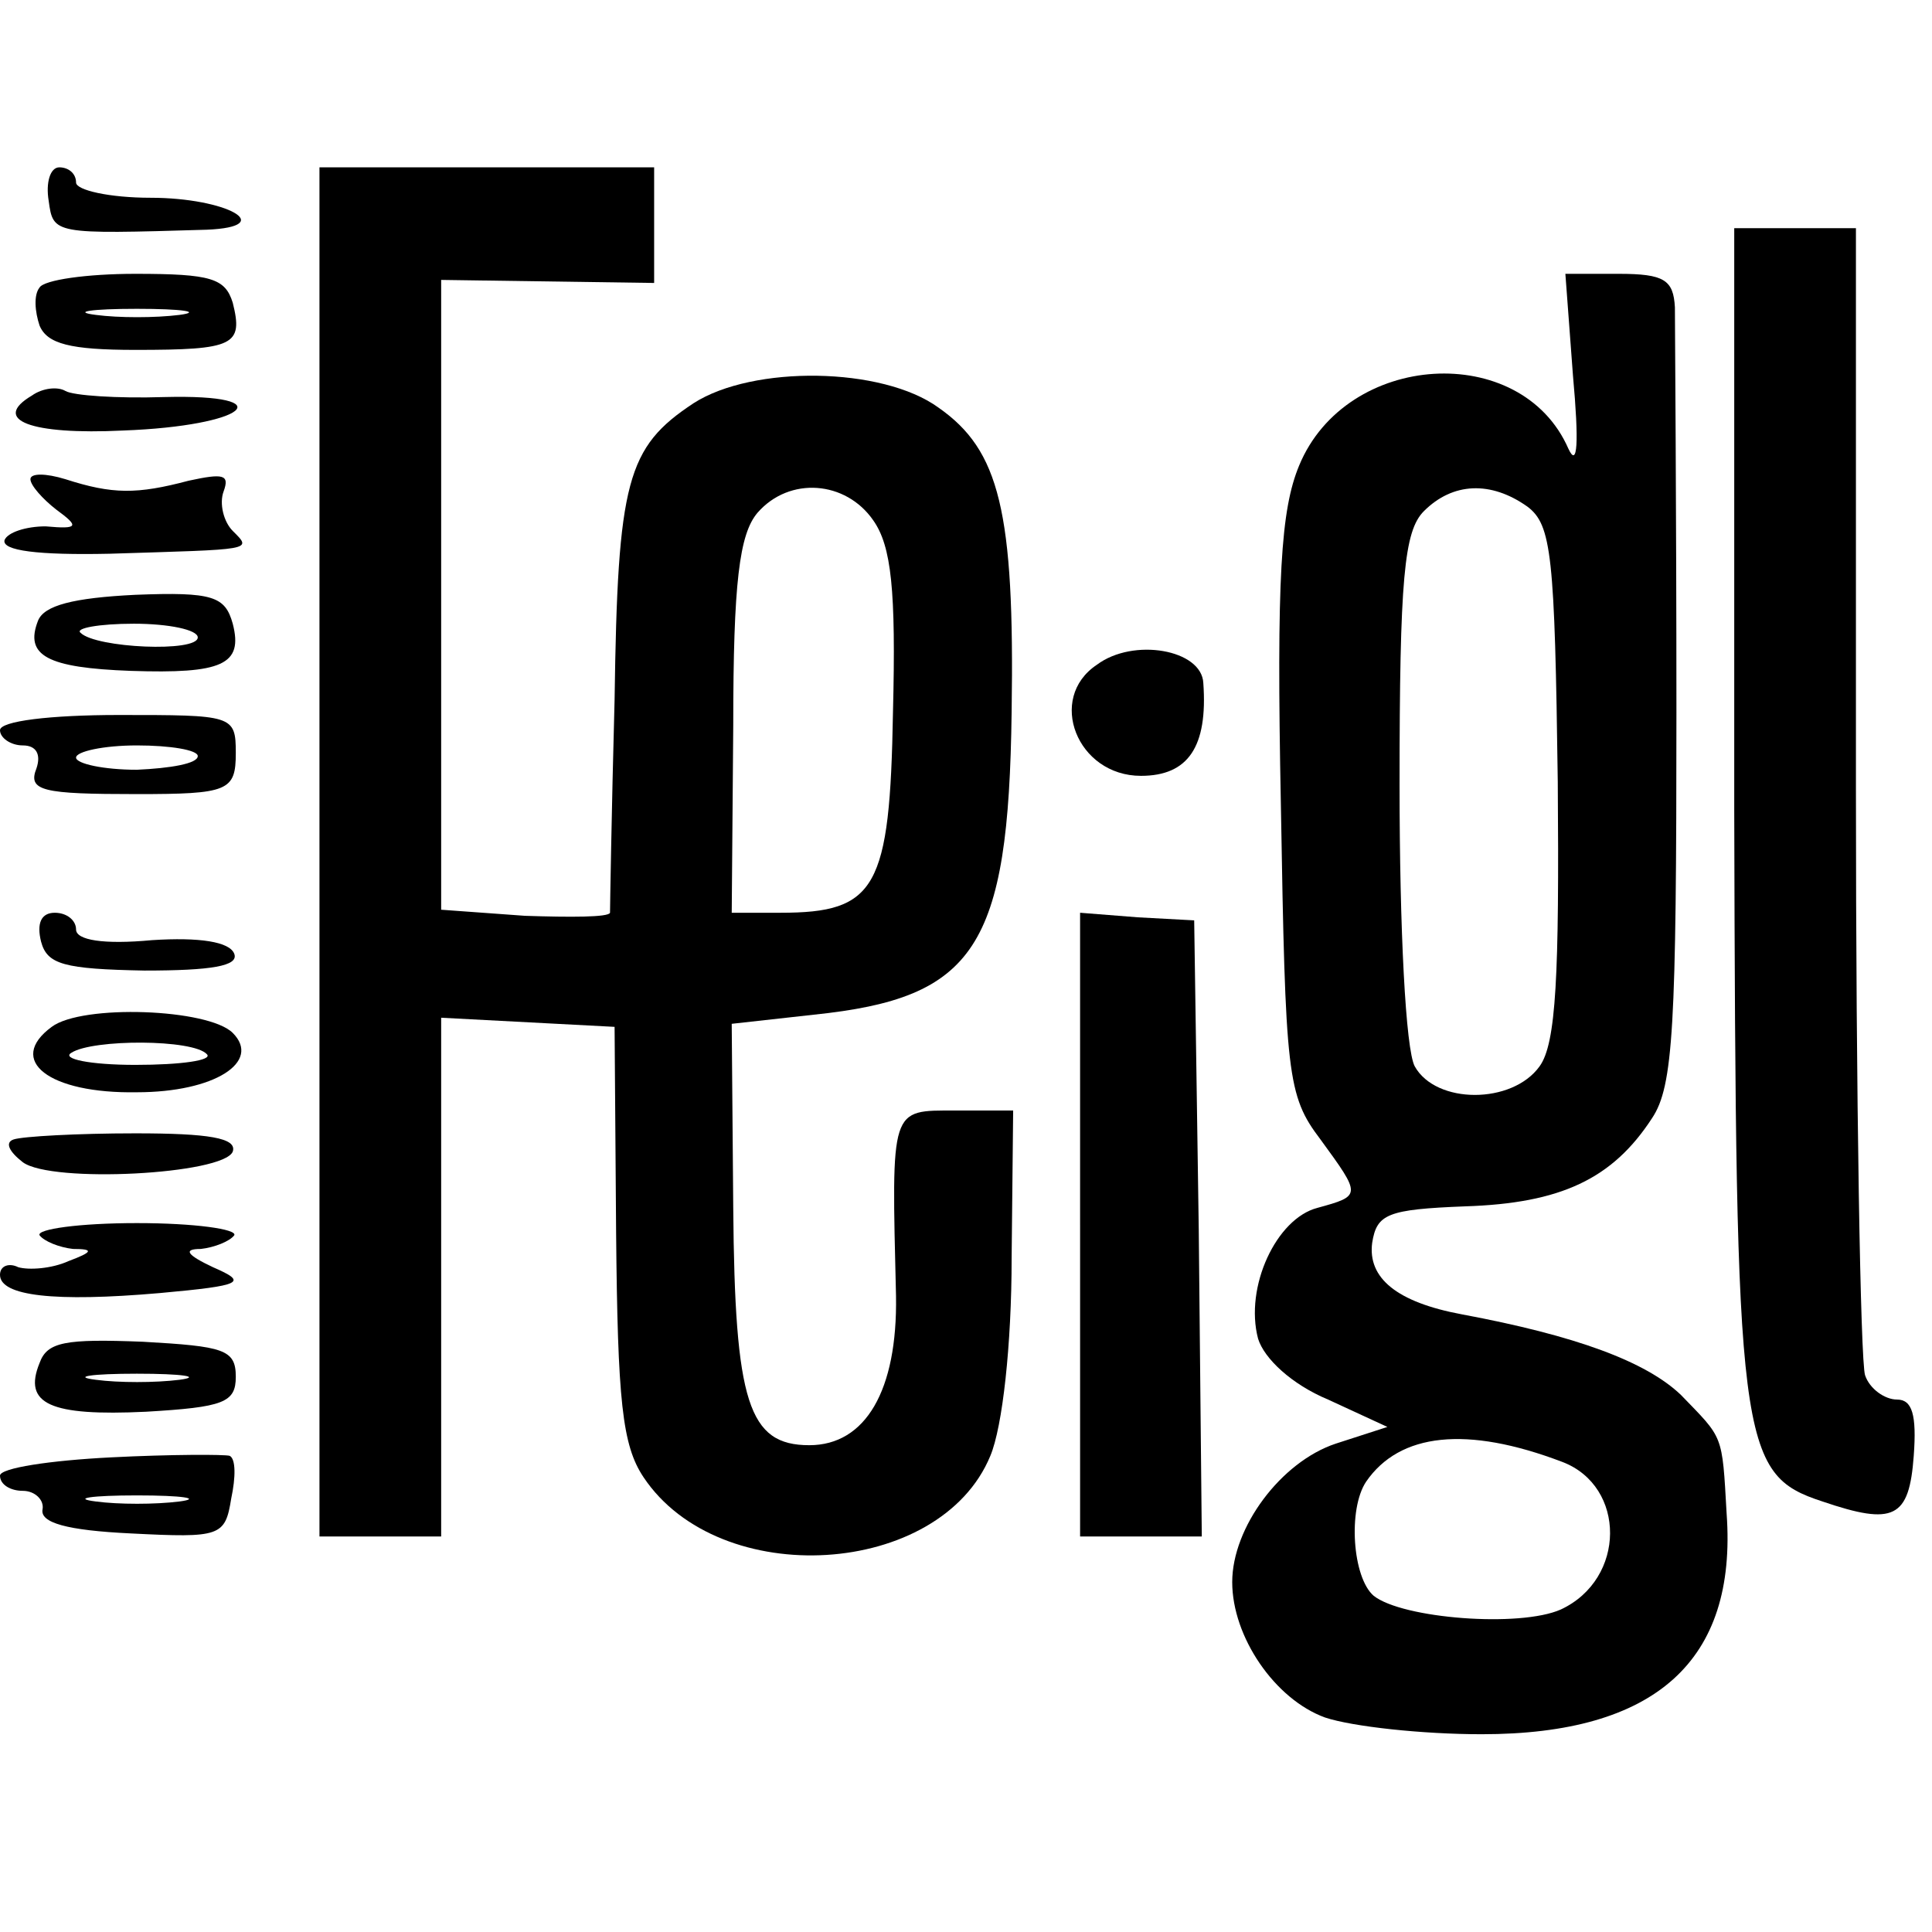 <?xml version="1.0" standalone="no"?>
<!DOCTYPE svg PUBLIC "-//W3C//DTD SVG 20010904//EN"
 "http://www.w3.org/TR/2001/REC-SVG-20010904/DTD/svg10.dtd">
<svg version="1.0" xmlns="http://www.w3.org/2000/svg"
 width="127pt" height="127pt" viewBox="0 0 127 127"
 preserveAspectRatio="xMidYMid meet">
<g transform="translate(0,127) scale(0.1,-0.1)"
fill="#000000" stroke="none">
<path d="M32 1138 c3 -22 3 -22 104 -19 47 2 13 21 -37 21 -27 0 -49 5 -49 10
0 6 -5 10 -11 10 -6 0 -9 -10 -7 -22z"/>
<path d="M210 710 l0 -450 40 0 40 0 0 170 0 171 57 -3 57 -3 1 -135 c1 -111
4 -140 18 -161 50 -75 195 -66 228 14 8 19 14 73 14 130 l1 97 -38 0 c-43 0
-42 3 -39 -122 1 -62 -20 -98 -57 -98 -40 0 -49 28 -50 156 l-1 121 54 6 c106
11 128 44 130 199 2 132 -8 172 -48 200 -37 27 -122 28 -161 3 -44 -29 -50
-51 -52 -195 -2 -74 -3 -137 -3 -140 -1 -3 -26 -3 -56 -2 l-55 4 0 207 0 207
70 -1 70 -1 0 38 0 38 -110 0 -110 0 0 -450z m364 218 c12 -17 15 -46 13 -126
-2 -116 -11 -132 -74 -132 l-32 0 1 123 c0 94 4 126 16 140 21 24 58 21 76 -5z"/>
<path d="M1140 738 c1 -418 3 -437 58 -455 47 -16 57 -11 60 30 2 27 -1 37
-11 37 -8 0 -18 7 -21 16 -3 9 -6 182 -6 385 l0 369 -40 0 -40 0 0 -382z"/>
<path d="M26 1081 c-4 -5 -3 -16 0 -25 5 -12 20 -16 63 -16 65 0 71 3 64 31
-5 16 -14 19 -64 19 -32 0 -60 -4 -63 -9z m92 -18 c-16 -2 -40 -2 -55 0 -16 2
-3 4 27 4 30 0 43 -2 28 -4z"/>
<path d="M1034 1023 c4 -44 3 -61 -3 -48 -31 71 -146 64 -177 -11 -12 -29 -15
-73 -12 -224 3 -177 4 -190 26 -219 27 -37 27 -37 -2 -45 -27 -7 -48 -52 -39
-86 4 -13 22 -30 46 -40 l39 -18 -34 -11 c-36 -12 -68 -55 -68 -91 0 -36 28
-77 61 -89 18 -6 64 -11 103 -11 114 0 168 48 161 145 -3 53 -2 49 -30 78 -23
22 -69 39 -144 53 -43 8 -62 24 -59 47 3 19 10 22 61 24 63 2 97 18 123 58 14
21 16 60 16 267 0 134 -1 253 -1 266 -1 18 -7 22 -37 22 l-35 0 5 -67z m-30
-86 c16 -12 18 -32 20 -181 1 -127 -1 -172 -12 -187 -18 -25 -68 -25 -82 0 -6
11 -10 90 -10 185 0 136 3 167 16 180 19 19 44 20 68 3z m23 -628 c42 -16 42
-77 -1 -97 -27 -12 -104 -6 -123 9 -14 12 -17 57 -5 75 22 32 66 37 129 13z"/>
<path d="M21 1010 c-27 -16 -1 -26 60 -23 81 3 106 24 27 22 -31 -1 -60 1 -65
4 -5 3 -15 2 -22 -3z"/>
<path d="M20 955 c0 -4 8 -13 17 -20 15 -11 15 -13 -7 -11 -13 0 -25 -4 -27
-9 -2 -7 22 -10 69 -9 95 3 94 2 81 15 -6 6 -9 18 -6 26 4 11 0 12 -23 7 -34
-9 -50 -9 -81 1 -13 4 -23 4 -23 0z"/>
<path d="M25 862 c-9 -23 6 -31 61 -33 60 -2 74 4 67 31 -5 18 -13 21 -64 19
-41 -2 -60 -7 -64 -17z m105 -11 c0 -10 -67 -7 -77 3 -4 3 12 6 35 6 23 0 42
-4 42 -9z"/>
<path d="M721 833 c-33 -22 -13 -73 29 -73 31 0 44 19 41 61 -1 22 -46 30 -70
12z"/>
<path d="M0 790 c0 -5 7 -10 15 -10 9 0 12 -6 9 -15 -6 -15 4 -17 66 -17 60 0
65 2 65 27 0 25 -2 25 -77 25 -45 0 -78 -4 -78 -10z m130 -17 c0 -5 -18 -8
-40 -9 -22 0 -40 4 -40 8 0 4 18 8 40 8 22 0 40 -3 40 -7z"/>
<path d="M27 651 c4 -15 15 -18 68 -19 44 0 62 3 59 11 -3 8 -23 11 -54 9 -32
-3 -50 0 -50 7 0 6 -6 11 -14 11 -9 0 -12 -7 -9 -19z"/>
<path d="M710 465 l0 -205 40 0 40 0 -2 202 -3 203 -37 2 -38 3 0 -205z"/>
<path d="M34 595 c-30 -22 -2 -44 56 -43 51 0 82 20 63 39 -16 16 -99 19 -119
4z m102 -18 c4 -4 -17 -7 -47 -7 -30 0 -49 4 -42 8 14 9 80 9 89 -1z"/>
<path d="M9 521 c-6 -2 -3 -8 6 -15 19 -14 132 -8 138 7 3 9 -16 12 -64 12
-38 0 -74 -2 -80 -4z"/>
<path d="M26 458 c3 -4 13 -8 22 -9 14 0 13 -2 -3 -8 -11 -5 -26 -6 -33 -4 -6
3 -12 1 -12 -5 0 -14 36 -18 105 -12 55 5 58 7 35 17 -17 8 -20 12 -8 12 9 1
19 5 22 9 2 4 -26 8 -64 8 -38 0 -66 -4 -64 -8z"/>
<path d="M26 374 c-11 -27 7 -35 70 -32 51 3 59 6 59 23 0 18 -8 20 -61 23
-51 2 -63 0 -68 -14z m92 -11 c-16 -2 -40 -2 -55 0 -16 2 -3 4 27 4 30 0 43
-2 28 -4z"/>
<path d="M73 312 c-40 -2 -73 -7 -73 -12 0 -6 7 -10 15 -10 8 0 14 -6 13 -12
-2 -9 16 -14 58 -16 59 -3 62 -2 66 23 3 14 3 26 -1 28 -3 1 -39 1 -78 -1z
m45 -29 c-16 -2 -40 -2 -55 0 -16 2 -3 4 27 4 30 0 43 -2 28 -4z"/>
</g>
</svg>
